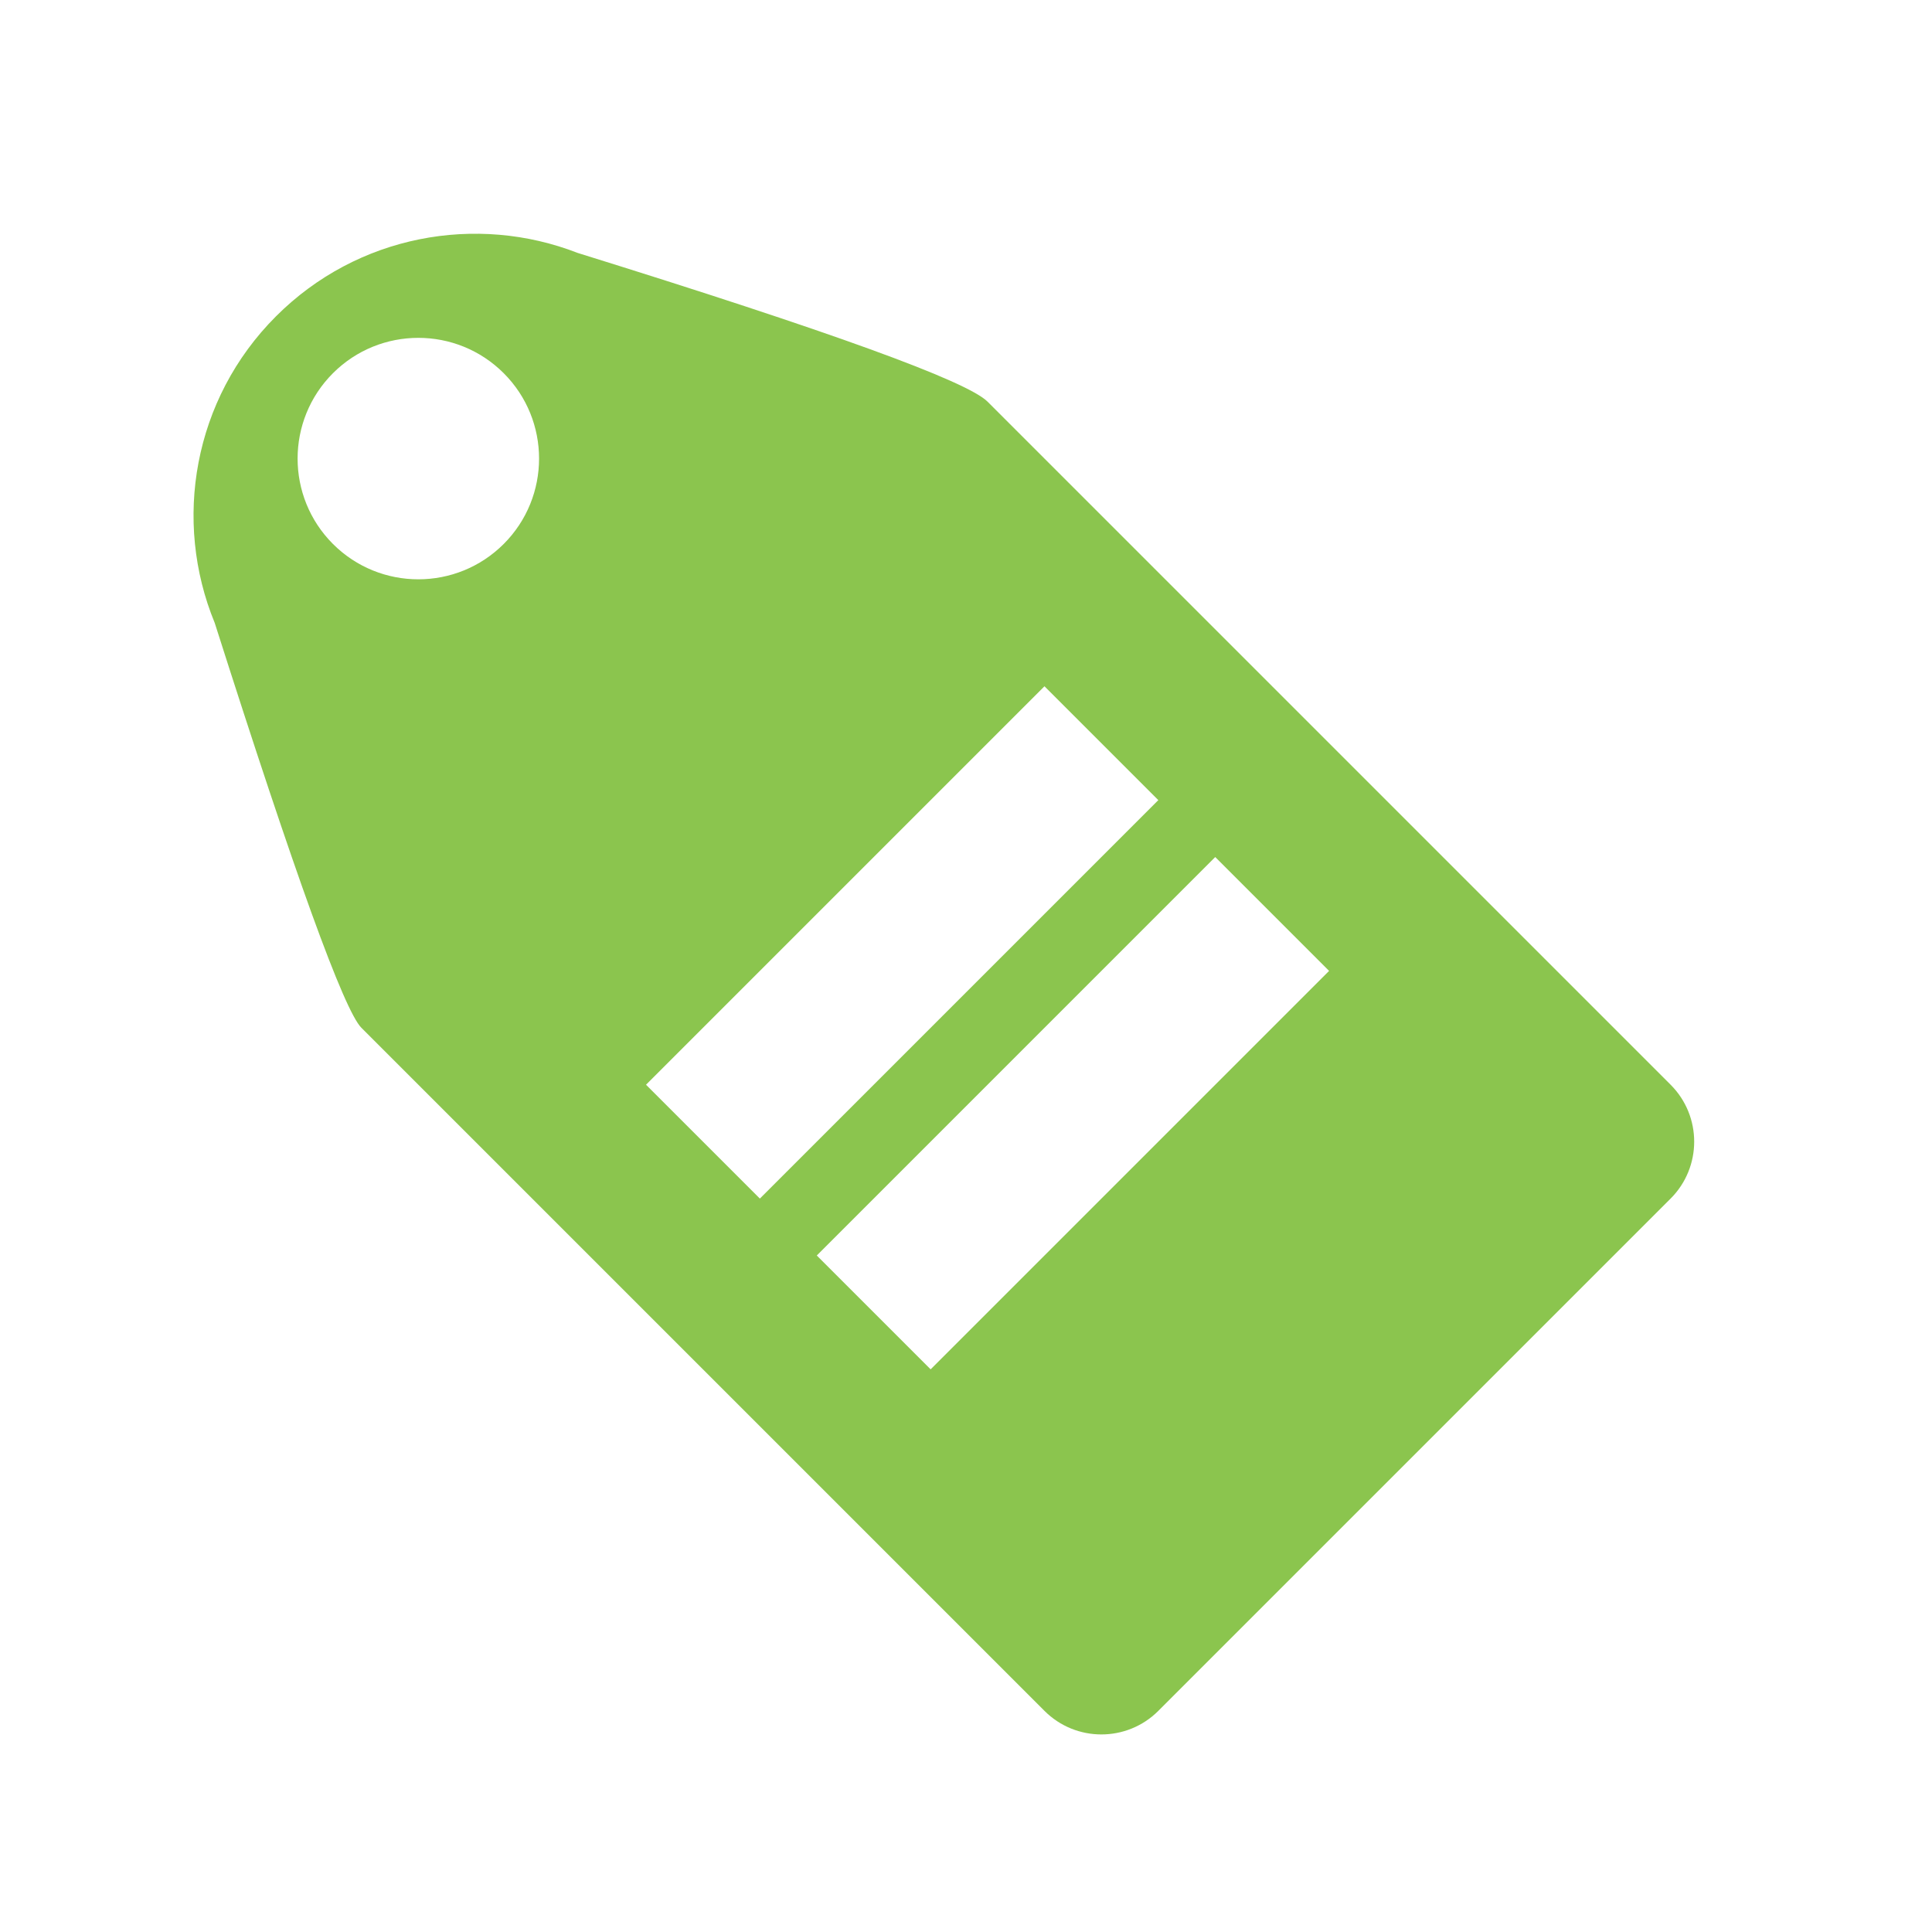 <?xml version="1.0" encoding="UTF-8"?>
<svg width="24px" height="24px" viewBox="0 0 24 24" version="1.1" xmlns="http://www.w3.org/2000/svg" xmlns:xlink="http://www.w3.org/1999/xlink">
    <!-- Generator: Sketch 55.2 (78181) - https://sketchapp.com -->
    <title> i_24x24/list_add/key-word</title>
    <desc>Created with Sketch.</desc>
    <g id="-i_24x24/list_add/key-word" stroke="none" stroke-width="1" fill="none" fill-rule="evenodd">
        <path d="M13.706,3.093 C15.235,6.002 16,7.638 16,8 L16,20 C16,20.552 15.552,21 15,21 L6,21 C5.448,21 5,20.552 5,20 L5,8 C5,7.695 5.756,6.08 7.268,3.155 C7.795,1.89 9.044,1 10.5,1 C11.932,1 13.164,1.86 13.706,3.093 Z M10.5,5 C11.328,5 12,4.328 12,3.5 C12,2.672 11.328,2 10.5,2 C9.672,2 9,2.672 9,3.5 C9,4.328 9.672,5 10.5,5 Z M7,11 L7,13 L14,13 L14,11 L7,11 Z M7,14 L7,16 L14,16 L14,14 L7,14 Z" id="Combined-Shape" fill="#8BC54E" transform="translate(10.5, 11) rotate(-45) translate(-10.5, -11) "></path>
    </g>
</svg>